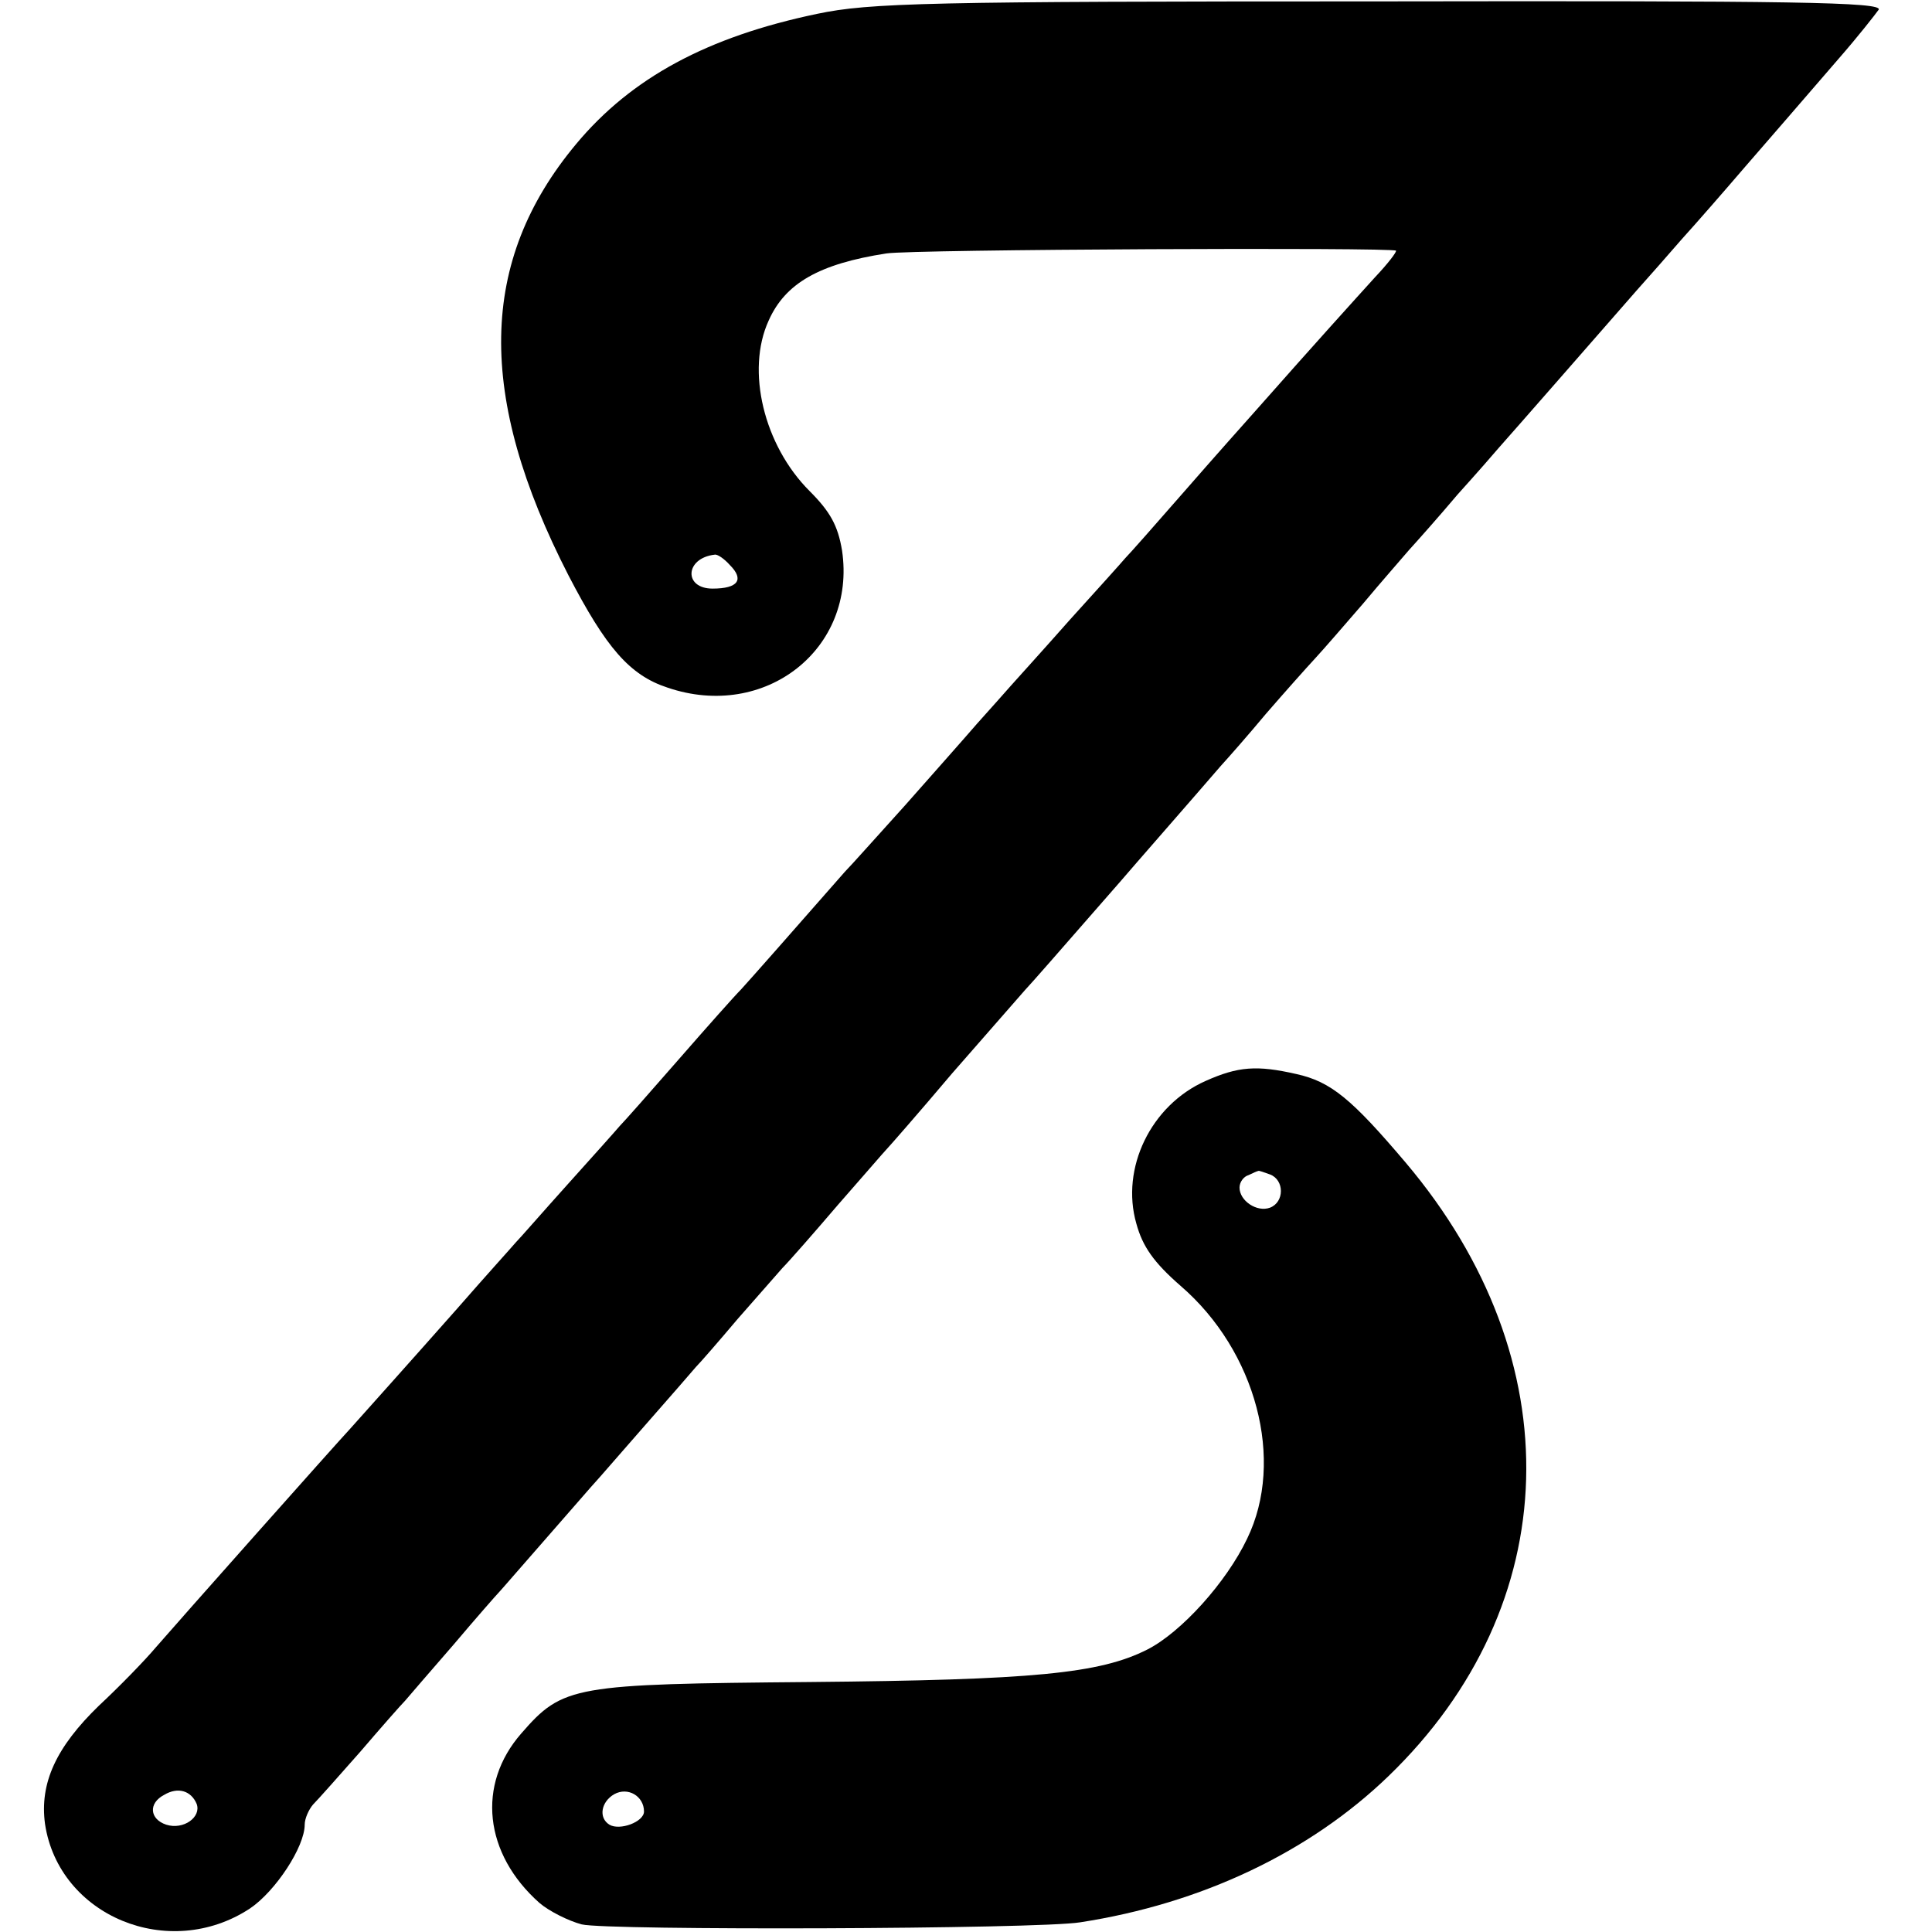 <?xml version="1.0" standalone="no"?>
<!DOCTYPE svg PUBLIC "-//W3C//DTD SVG 20010904//EN"
 "http://www.w3.org/TR/2001/REC-SVG-20010904/DTD/svg10.dtd">
<svg version="1.0" xmlns="http://www.w3.org/2000/svg"
 width="279pt" height="279pt" viewBox="0 0 279 279"
 preserveAspectRatio="xMidYMid meet">
<g transform="translate(0,279) scale(0.1,-0.1)"
fill="#000000" stroke="none">
<path d="M1180 2770 c-158 -33 -268 -92 -348 -188 -141 -169 -144 -364 -11
-623 54 -104 88 -144 143 -162 141 -48 273 56 252 198 -6 36 -17 56 -47 86
-66 66 -92 174 -59 246 24 54 73 82 170 97 38 6 730 9 736 4 1 -2 -12 -19 -30
-38 -29 -32 -87 -96 -170 -190 -17 -19 -65 -73 -106 -120 -41 -47 -79 -90 -85
-96 -5 -6 -41 -46 -80 -89 -38 -43 -77 -86 -85 -95 -8 -9 -30 -34 -49 -55 -19
-22 -66 -75 -104 -118 -39 -43 -78 -87 -87 -96 -71 -81 -138 -157 -150 -170
-9 -9 -49 -54 -90 -101 -41 -47 -79 -90 -85 -96 -5 -6 -39 -44 -75 -84 -36
-40 -69 -78 -75 -84 -5 -6 -44 -49 -85 -96 -69 -78 -130 -146 -155 -174 -17
-18 -248 -278 -280 -315 -16 -19 -53 -57 -82 -84 -62 -60 -86 -112 -78 -171
20 -133 179 -199 296 -122 37 25 79 89 79 121 0 9 6 22 12 29 7 7 38 42 68 76
30 35 59 68 65 74 5 6 37 43 70 81 33 39 62 72 65 75 3 3 34 39 70 80 36 41
67 77 70 80 3 3 34 39 70 80 36 41 70 80 75 86 6 6 33 37 60 69 28 32 57 65
65 74 9 9 45 50 80 91 36 41 67 77 70 80 3 3 46 52 95 110 50 57 97 111 105
120 13 14 40 45 137 156 17 20 109 125 146 168 11 12 40 45 65 75 26 30 58 66
71 80 13 14 44 50 70 80 25 30 55 64 66 77 11 12 43 48 70 80 28 31 55 62 60
68 10 11 143 163 198 226 17 19 47 53 66 75 20 22 61 69 91 104 59 68 59 68
135 156 28 32 53 64 58 71 6 11 -122 13 -720 12 -653 0 -737 -2 -813 -18z
m-126 -796 c21 -21 12 -34 -25 -34 -42 0 -40 44 3 49 4 1 14 -6 22 -15z m-770
-1789 c7 -19 -19 -38 -44 -30 -24 8 -26 31 -3 43 20 12 39 6 47 -13z"/>
<path d="M1741 1229 c-79 -35 -123 -126 -100 -206 9 -33 25 -56 64 -90 109
-94 151 -252 96 -365 -30 -63 -95 -135 -144 -160 -69 -35 -165 -44 -487 -47
-342 -3 -357 -5 -417 -74 -65 -74 -54 -174 26 -245 14 -12 42 -26 61 -31 36
-9 659 -7 720 3 175 27 331 101 445 211 256 247 266 601 25 886 -78 92 -108
117 -158 128 -57 13 -84 11 -131 -10z m93 -135 c21 -8 21 -40 0 -48 -19 -7
-44 10 -44 29 0 8 6 16 13 18 6 3 13 6 14 6 1 1 8 -2 17 -5z m-904 -920 c0
-15 -35 -28 -50 -19 -16 10 -12 33 7 44 20 11 43 -3 43 -25z"/>
</g>
</svg>
